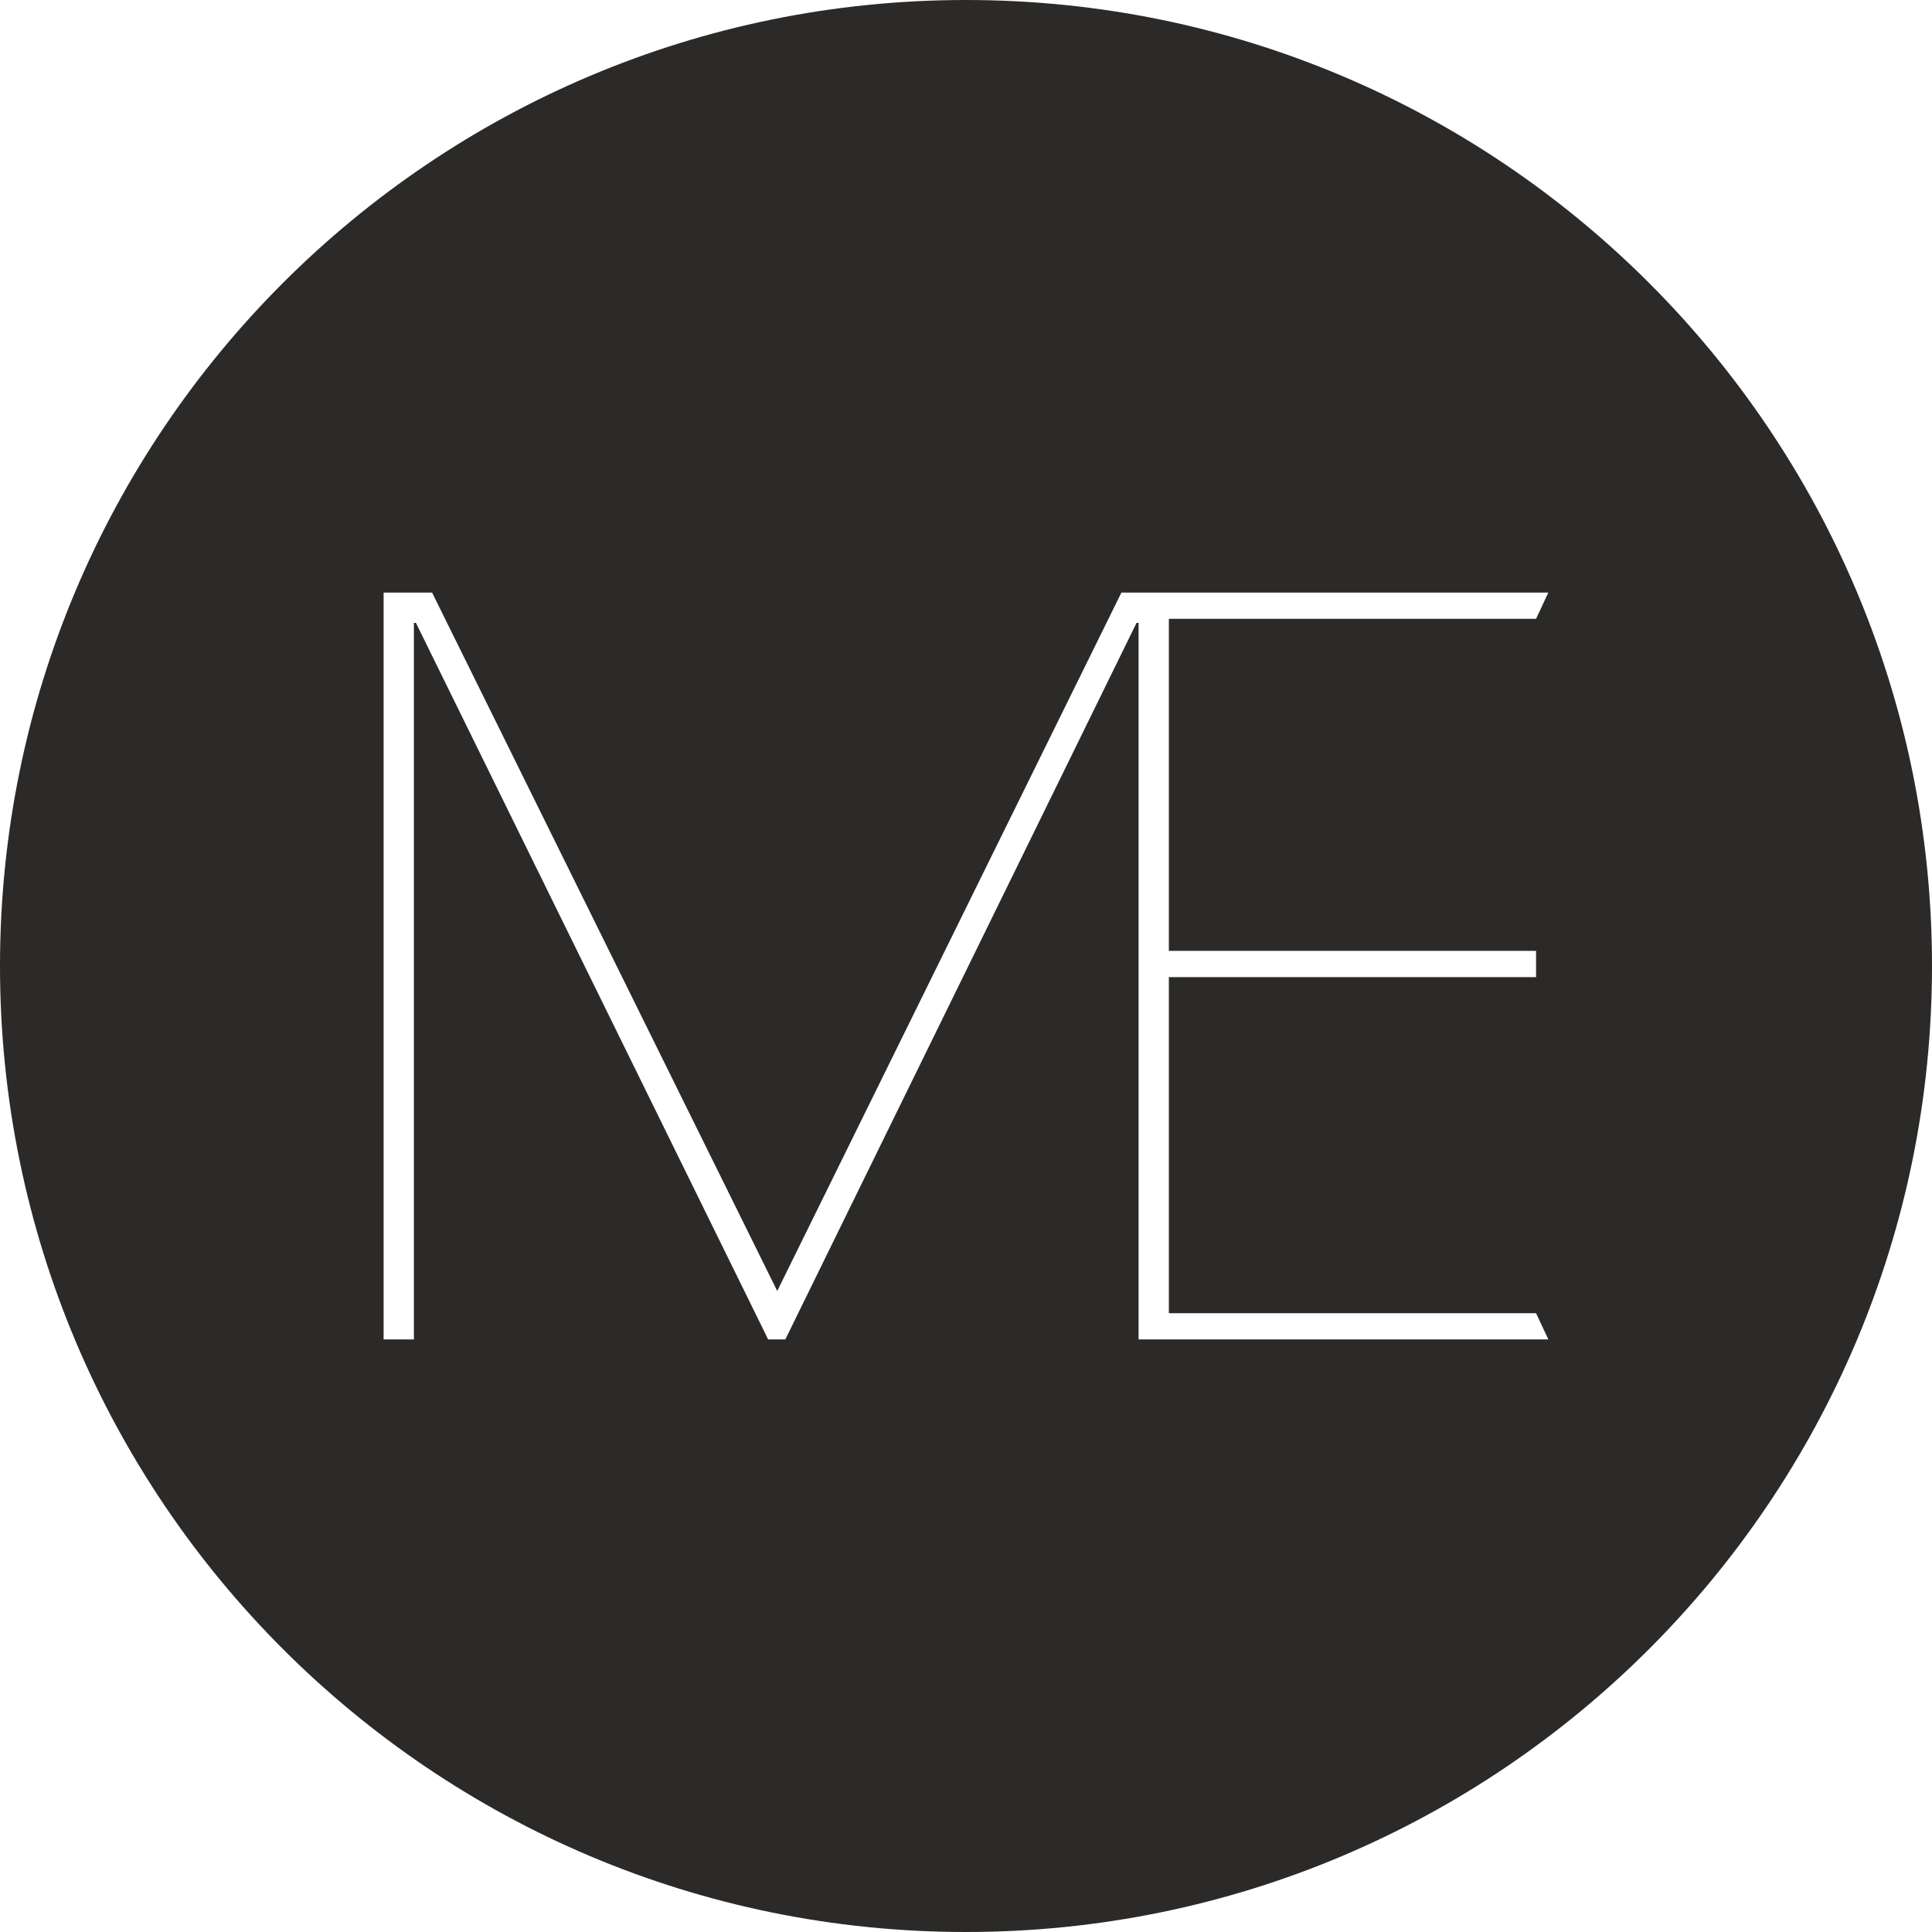 <?xml version="1.0" encoding="UTF-8"?>
<!DOCTYPE svg PUBLIC "-//W3C//DTD SVG 1.1//EN" "http://www.w3.org/Graphics/SVG/1.1/DTD/svg11.dtd">
<!-- Creator: CorelDRAW X5 -->
<svg xmlns="http://www.w3.org/2000/svg" xml:space="preserve" width="100mm" height="100mm" style="shape-rendering:geometricPrecision; text-rendering:geometricPrecision; image-rendering:optimizeQuality; fill-rule:evenodd; clip-rule:evenodd"
viewBox="0 0 100000 100000"
 xmlns:xlink="http://www.w3.org/1999/xlink">
 <defs>
  <style type="text/css">
   <![CDATA[
    .fil0 {fill:#2B2A29}
   ]]>
  </style>
 </defs>
 <g id="Ebene_x0020_1">
  <path class="fil0" d="M50000 0c27614,0 50000,22386 50000,50000 0,27614 -22386,50000 -50000,50000 -27614,0 -50000,-22386 -50000,-50000 0,-27614 22386,-50000 50000,-50000zm30142 30671l-635 1359 -19007 0 0 17187 19007 0 0 1358 -19007 0 0 17396 19007 0 635 1358 -21209 0 0 -37090 -105 0 -18180 37090 -888 0 -18232 -37090 -105 0 0 37090 -1567 0 0 -38658 2508 0 17866 36150 17814 -36150c7366,0 14732,0 22097,0z"/>
 </g>
</svg>
